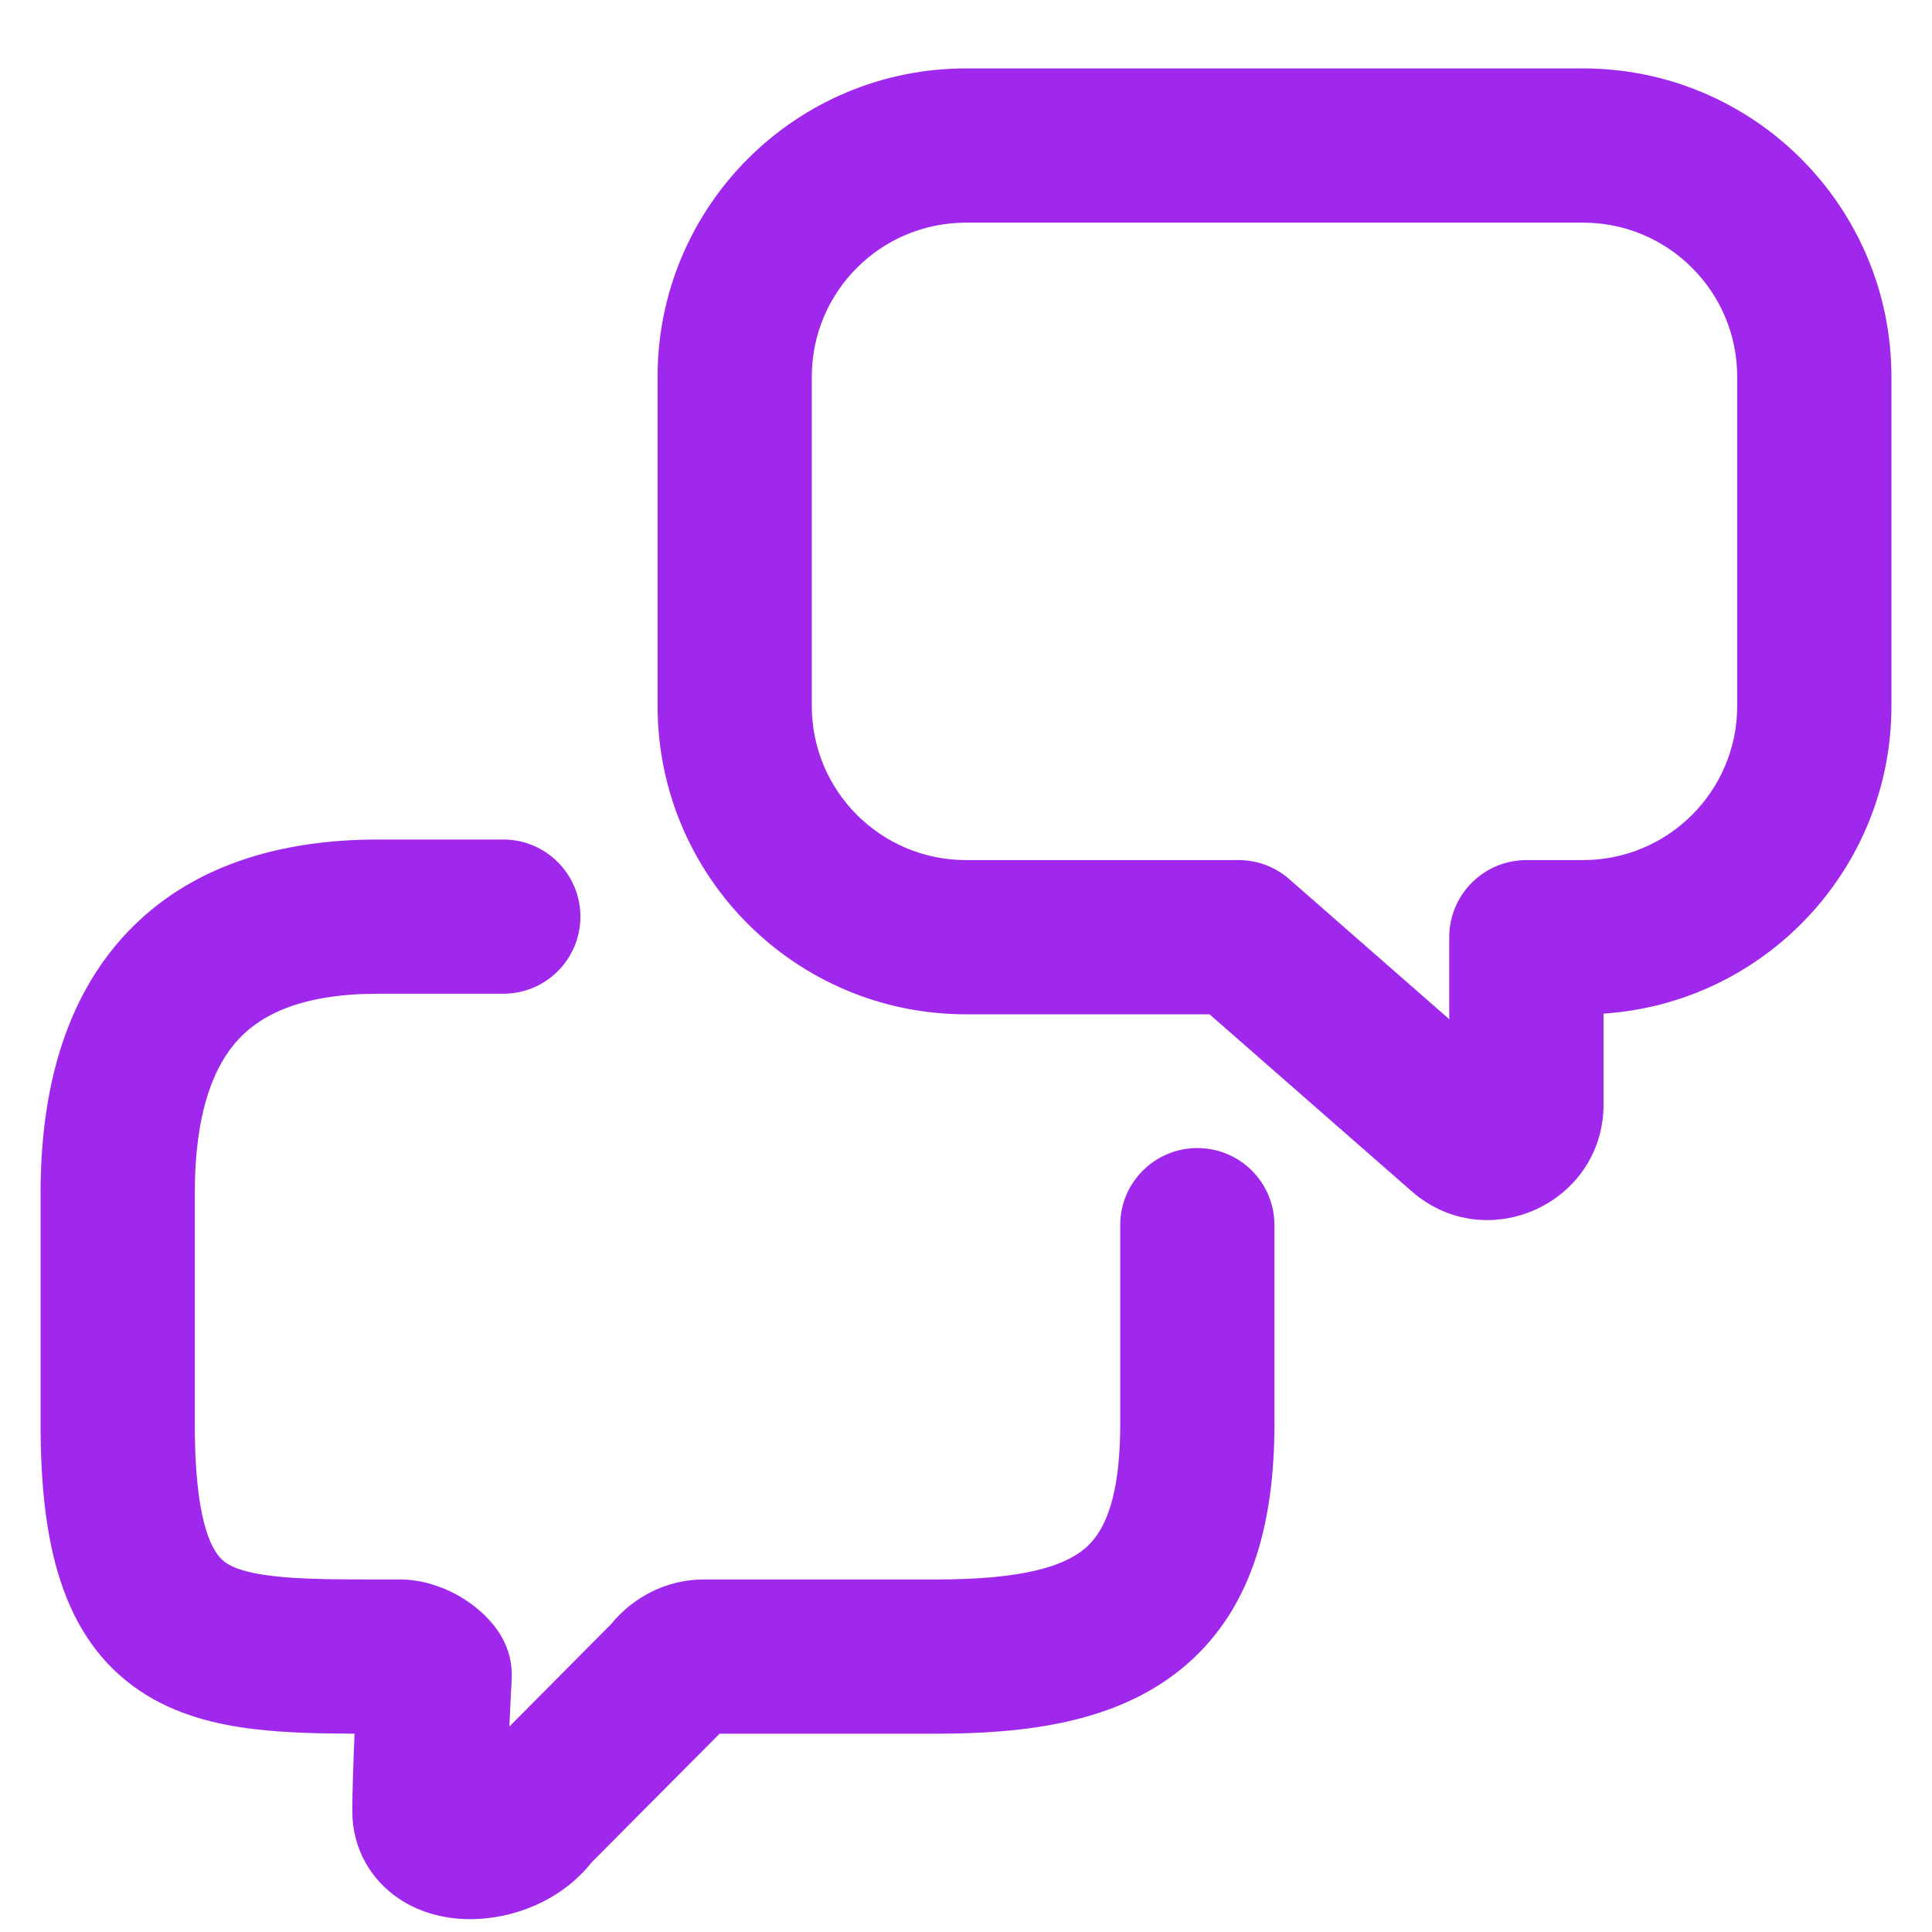 <svg width="17" height="17" viewBox="0 0 17 17" fill="none" xmlns="http://www.w3.org/2000/svg">
<path fill-rule="evenodd" clip-rule="evenodd" d="M2.103 9.14C1.884 9.372 1.714 9.784 1.714 10.501V12.53C1.714 13.516 1.912 13.7 1.989 13.752C2.051 13.794 2.167 13.841 2.404 13.868C2.644 13.896 2.936 13.898 3.328 13.898H3.519C3.713 13.898 3.884 13.961 4.004 14.024C4.125 14.088 4.274 14.194 4.385 14.356C4.469 14.479 4.511 14.628 4.502 14.777L4.501 14.812L4.495 14.91C4.492 14.984 4.487 15.082 4.482 15.192L5.378 14.29C5.572 14.052 5.867 13.898 6.194 13.898H8.243C8.982 13.898 9.347 13.787 9.536 13.634C9.687 13.512 9.857 13.251 9.857 12.53V10.78C9.857 10.405 10.161 10.102 10.536 10.102C10.911 10.102 11.214 10.405 11.214 10.78V12.53C11.214 13.432 11.002 14.194 10.389 14.69C9.814 15.155 9.033 15.255 8.243 15.255H6.332L5.209 16.384C4.927 16.74 4.495 16.886 4.145 16.887C3.956 16.888 3.718 16.848 3.506 16.704C3.267 16.542 3.1 16.27 3.1 15.938C3.1 15.758 3.11 15.49 3.12 15.255C2.817 15.254 2.518 15.248 2.247 15.216C1.911 15.177 1.549 15.092 1.229 14.877C0.541 14.412 0.357 13.572 0.357 12.53V10.501C0.357 9.594 0.57 8.788 1.115 8.209C1.667 7.623 2.449 7.387 3.328 7.387H4.429C4.803 7.387 5.107 7.691 5.107 8.066C5.107 8.441 4.803 8.744 4.429 8.744H3.328C2.679 8.744 2.315 8.915 2.103 9.14Z" fill="#A028ED"/>
<path fill-rule="evenodd" clip-rule="evenodd" d="M13.929 0.602C15.428 0.602 16.643 1.817 16.643 3.316V6.211C16.643 7.649 15.524 8.826 14.11 8.919V9.716C14.11 10.59 13.08 11.058 12.421 10.482L10.643 8.925H8.5C7.001 8.925 5.786 7.71 5.786 6.211V3.316C5.786 1.817 7.001 0.602 8.5 0.602H13.929ZM10.885 7.568C10.882 7.568 10.878 7.568 10.875 7.568H8.5C7.751 7.568 7.143 6.961 7.143 6.211V3.316C7.143 2.566 7.751 1.959 8.5 1.959H13.929C14.678 1.959 15.286 2.566 15.286 3.316V6.211C15.286 6.961 14.678 7.568 13.929 7.568H13.431C13.056 7.568 12.752 7.872 12.752 8.247V8.968L11.345 7.736C11.212 7.62 11.048 7.565 10.885 7.568Z" fill="#A028ED"/>
</svg>
